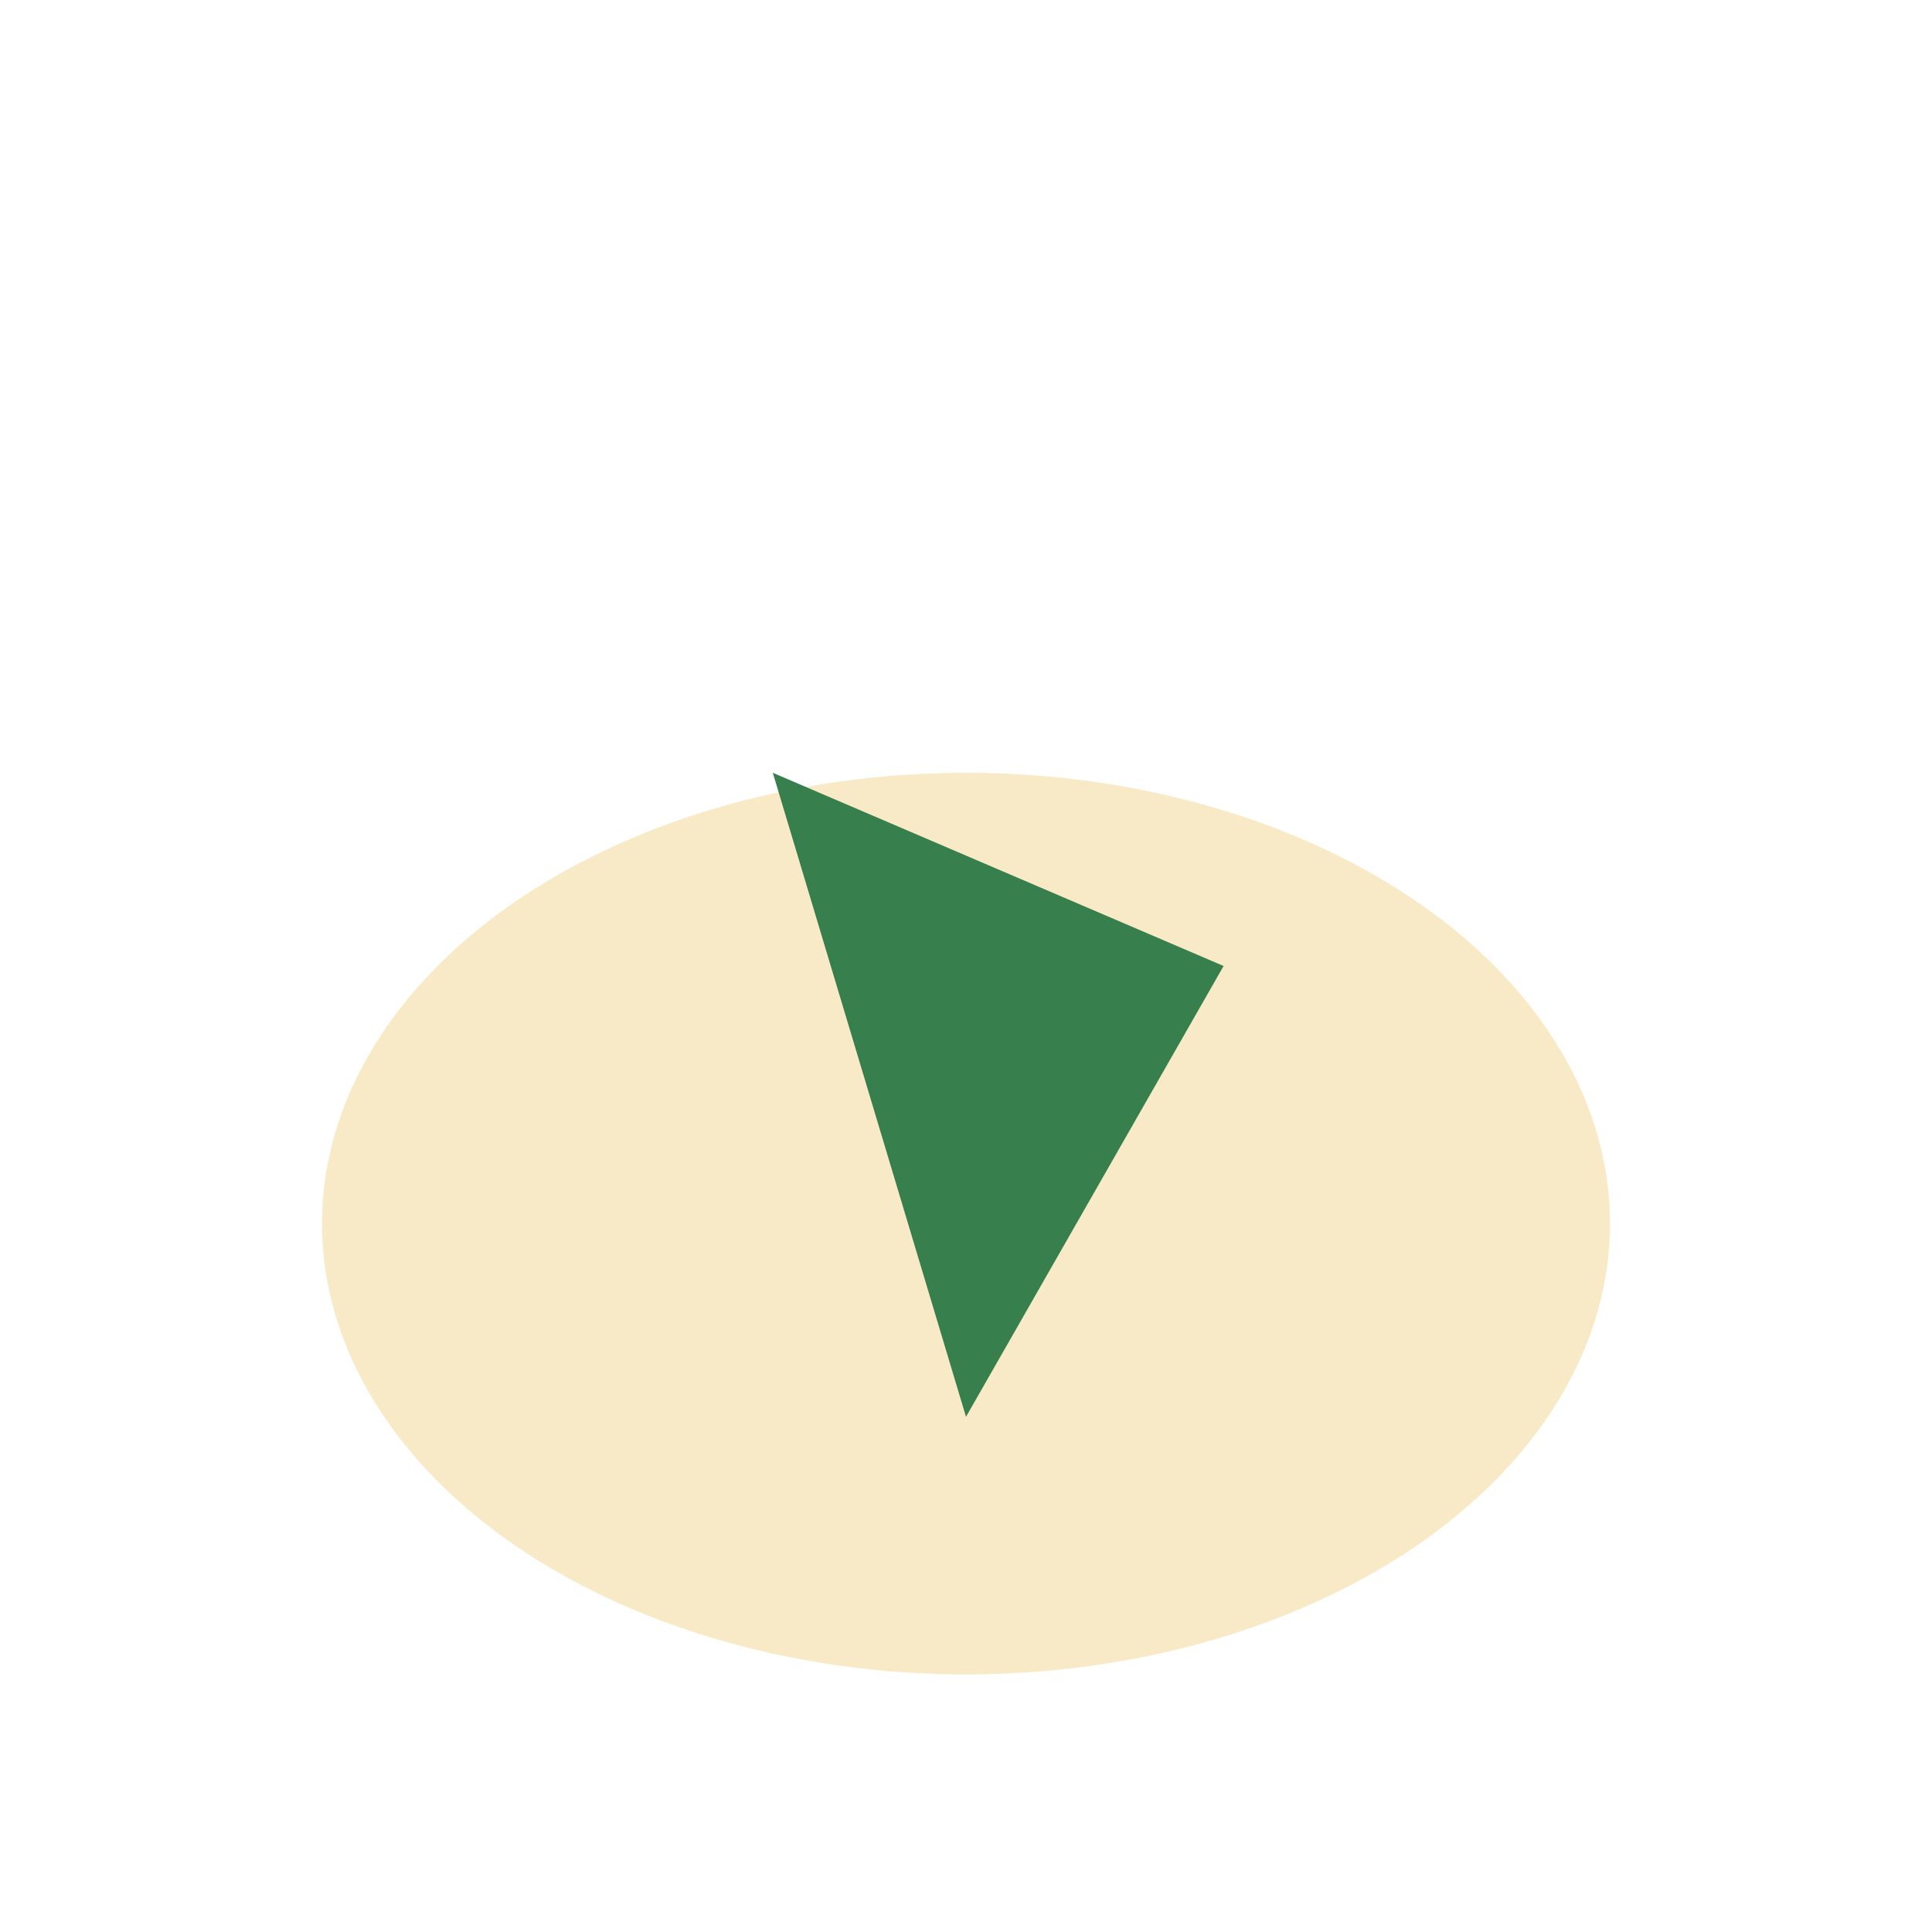 <?xml version="1.0" encoding="UTF-8"?>
<svg xmlns="http://www.w3.org/2000/svg" width="30" height="30" viewBox="0 0 30 30"><ellipse cx="15" cy="19" rx="10" ry="7" fill="#E8B940" opacity=".3"/><path d="M15 22L12 12 19 15z" fill="#377F4C"/></svg>